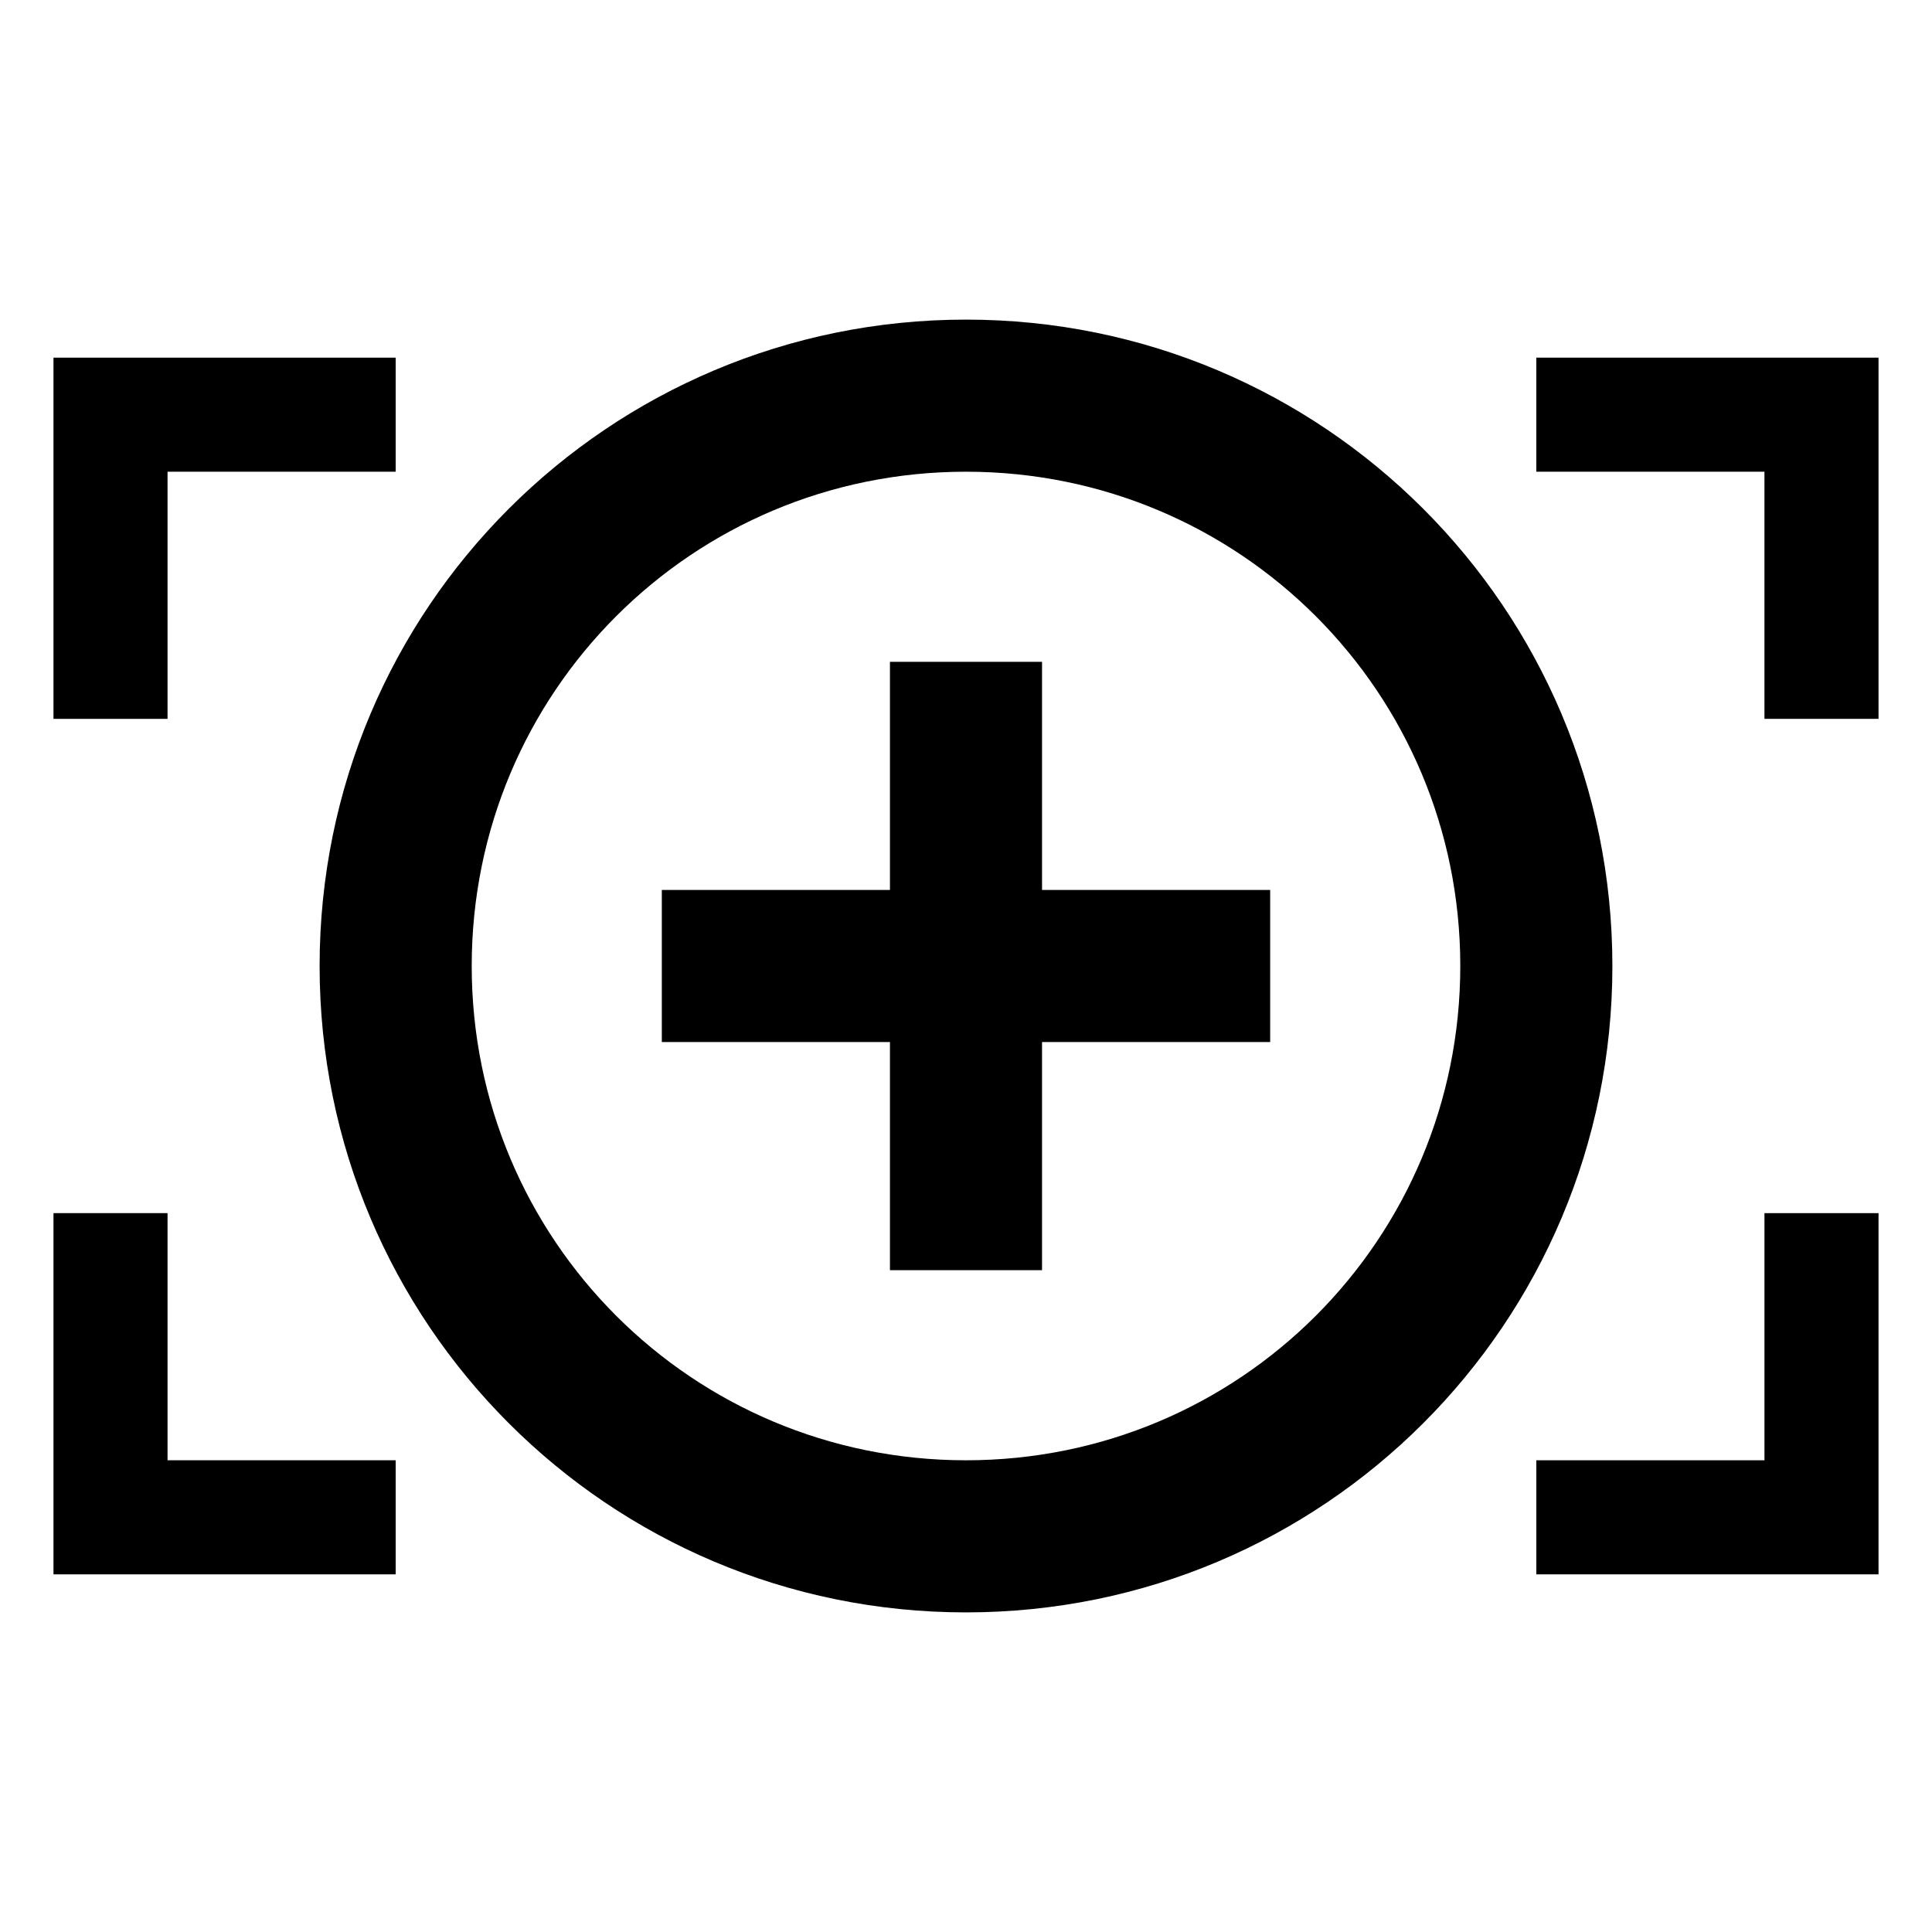 <?xml version="1.0" encoding="UTF-8"?>
<!-- Uploaded to: SVG Repo, www.svgrepo.com, Generator: SVG Repo Mixer Tools -->
<svg fill="#000000" width="800px" height="800px" version="1.1" viewBox="144 144 512 512" xmlns="http://www.w3.org/2000/svg">
 <g>
  <path d="m188.4 269.01h60.457v-30.227h-90.684v95.723h30.227z"/>
  <path d="m551.14 238.78v30.227h60.457v65.496h30.23v-95.723z"/>
  <path d="m611.6 530.99h-60.457v30.23h90.688v-95.727h-30.23z"/>
  <path d="m188.4 465.49h-30.227v95.727h90.684v-30.23h-60.457z"/>
  <path d="m400 228.7c-94.719 0-171.3 76.578-171.3 171.3 0 94.715 76.578 171.3 171.3 171.3 94.715 0 171.3-76.578 171.3-171.3-0.004-94.719-76.582-171.3-171.3-171.3zm0 302.29c-72.547 0-130.99-58.441-130.99-130.99 0-72.547 58.441-130.99 130.99-130.99 72.547 0 130.99 58.441 130.99 130.99-0.004 72.551-58.445 130.99-130.99 130.99z"/>
  <path d="m420.15 319.39h-40.305v60.457h-60.457v40.305h60.457v60.457h40.305v-60.457h60.457v-40.305h-60.457z"/>
 </g>
</svg>